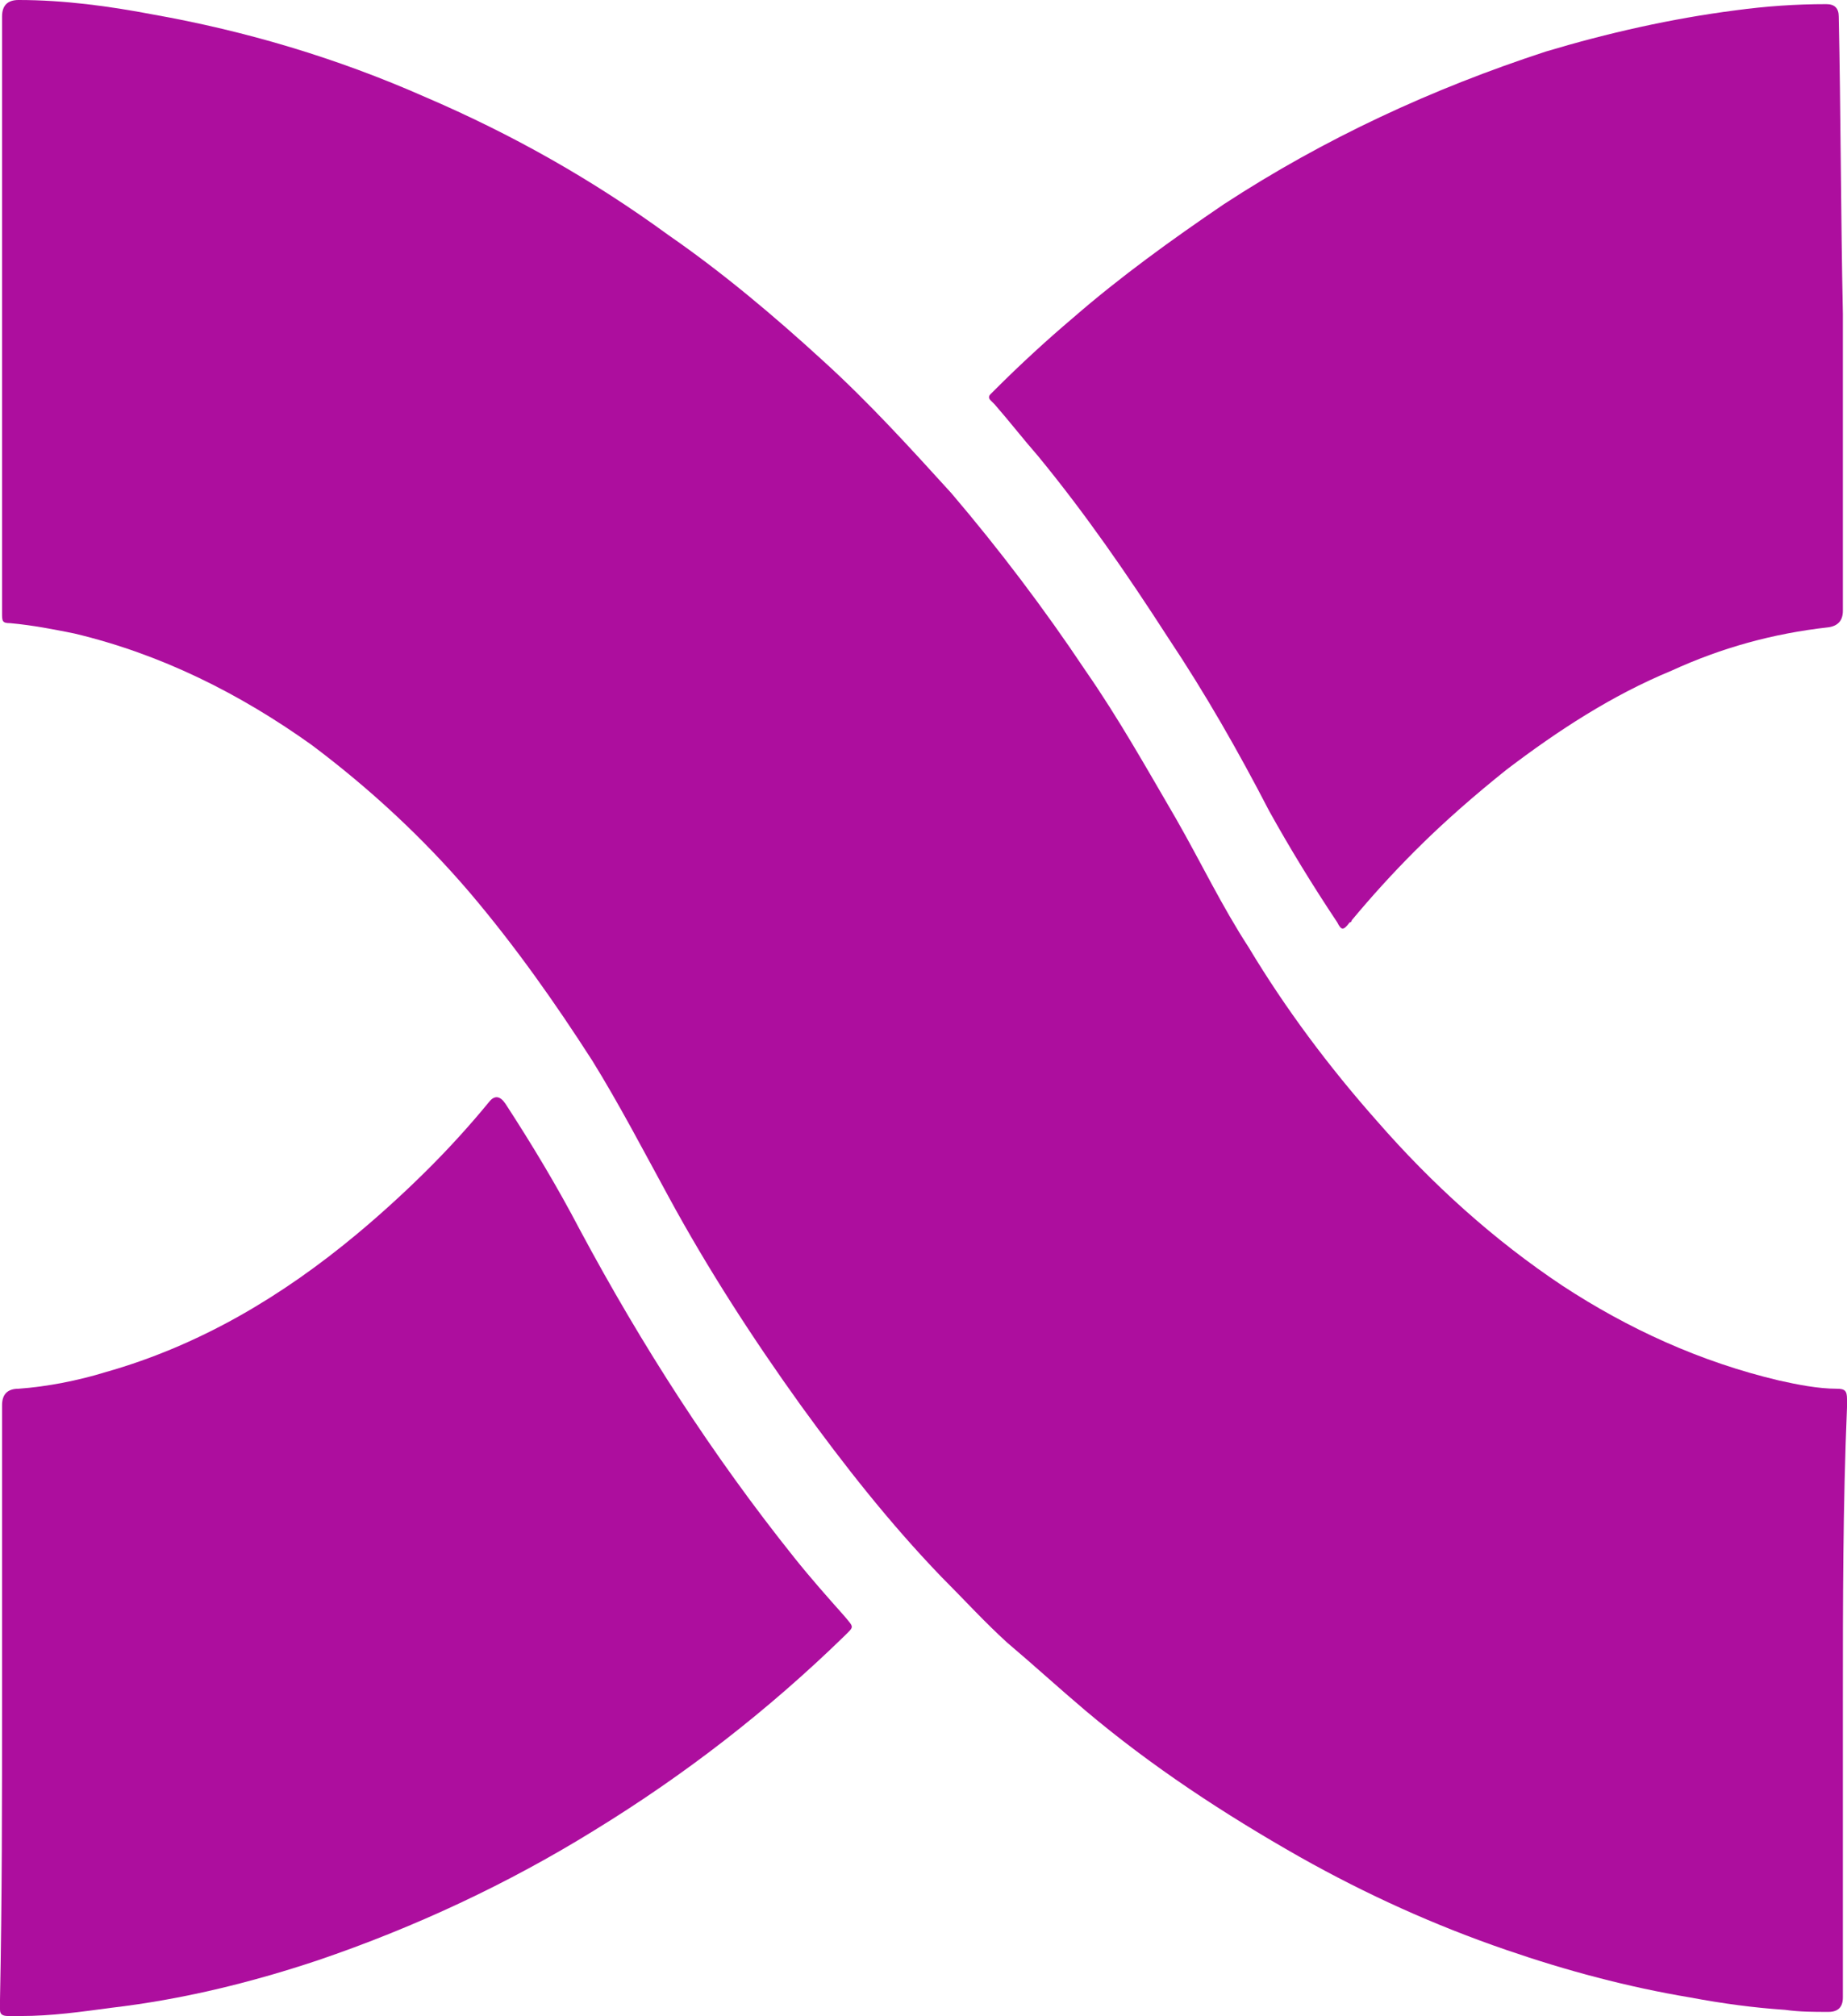 <?xml version="1.0" encoding="utf-8"?>
<svg viewBox="478.2 39.7 89.5 97.7" xmlns="http://www.w3.org/2000/svg">
  <defs>
    <style>.b{fill:#fff;}.c{fill:#ad0e9e;}</style>
  </defs>
  <g>
    <path class="c" d="M567.5,122.1v14.4q0,.7-.7,.7c-.7,0-1.4,0-2.1-.1-1.5-.1-3-.3-4.6-.6-3-.5-6-1.3-8.9-2.3-3.5-1.2-6.8-2.7-10-4.5-3.7-2.1-7.2-4.4-10.4-7.1-1.3-1.1-2.5-2.2-3.8-3.3-1.1-1-2.1-2.1-3.2-3.2-2.5-2.6-4.7-5.4-6.8-8.3-2.3-3.2-4.5-6.6-6.4-10.1-1.2-2.2-2.4-4.5-3.7-6.6-1.8-2.8-3.7-5.5-5.9-8.1-2.3-2.7-4.9-5.1-7.7-7.2-3.5-2.5-7.3-4.4-11.5-5.4-1-.2-2-.4-3.1-.5-.4,0-.4-.1-.4-.5v-28.9q0-.8,.8-.8c2.2,0,4.4,.3,6.5,.7,4.5,.8,8.9,2.1,13.2,4,4.2,1.8,8.1,4,11.8,6.7,2.6,1.8,5.1,3.9,7.5,6.1,2.2,2,4.2,4.2,6.2,6.4,2.3,2.7,4.5,5.6,6.5,8.6,1.6,2.3,3,4.8,4.4,7.2,1.2,2.1,2.2,4.2,3.5,6.2,1.8,3,3.9,5.8,6.2,8.4,2.7,3.1,5.7,5.8,9,8,3.2,2.1,6.7,3.7,10.5,4.6,.9,.2,1.9,.4,2.8,.4,.4,0,.5,.1,.5,.5v.4c-.2,4.8-.2,9.5-.2,14.2h0Z"/>
    <path class="c" d="M567.5,54.9v14.4q0,.7-.7,.8c-2.7,.3-5.2,1-7.6,2.1-2.9,1.2-5.5,2.9-8,4.8-1.5,1.2-3,2.5-4.4,3.9-1.1,1.1-2.1,2.2-3.1,3.4,0,0,0,.1-.1,.1-.3,.4-.4,.4-.6,0-1.2-1.8-2.3-3.6-3.3-5.4-1.5-2.9-3.1-5.7-4.9-8.4-2-3.1-4-6-6.3-8.8-.7-.8-1.4-1.7-2.1-2.5l-.2-.2c-.1-.1-.1-.2,0-.3l.2-.2c1.2-1.2,2.5-2.4,3.8-3.5,2.3-2,4.8-3.8,7.3-5.5,4.9-3.2,10.1-5.6,15.6-7.4,3-.9,6.1-1.6,9.2-2,1.5-.2,2.9-.3,4.4-.3q.6,0,.6,.6c.1,4.7,.1,9.6,.2,14.4h0Z"/>
    <path class="c" d="M478.3,122.1v-14.3q0-.8,.8-.8c1.4-.1,2.9-.4,4.2-.8,4.6-1.3,8.6-3.7,12.2-6.7,1.2-1,2.4-2.1,3.5-3.2,1-1,2-2.1,2.9-3.2q.4-.5,.8,.1c1.3,2,2.5,4,3.6,6.1,3,5.6,6.4,10.9,10.4,15.9,.8,1,1.6,1.9,2.4,2.8,.5,.6,.5,.5,0,1-3.7,3.6-7.7,6.7-12.1,9.4-4.2,2.6-8.7,4.7-13.4,6.3-3.3,1.1-6.6,1.9-10,2.3-1.5,.2-2.9,.4-4.4,.4h-.6c-.3,0-.4-.1-.4-.3v-.5c.1-4.9,.1-9.7,.1-14.5h0Z"/>
  </g>
</svg>